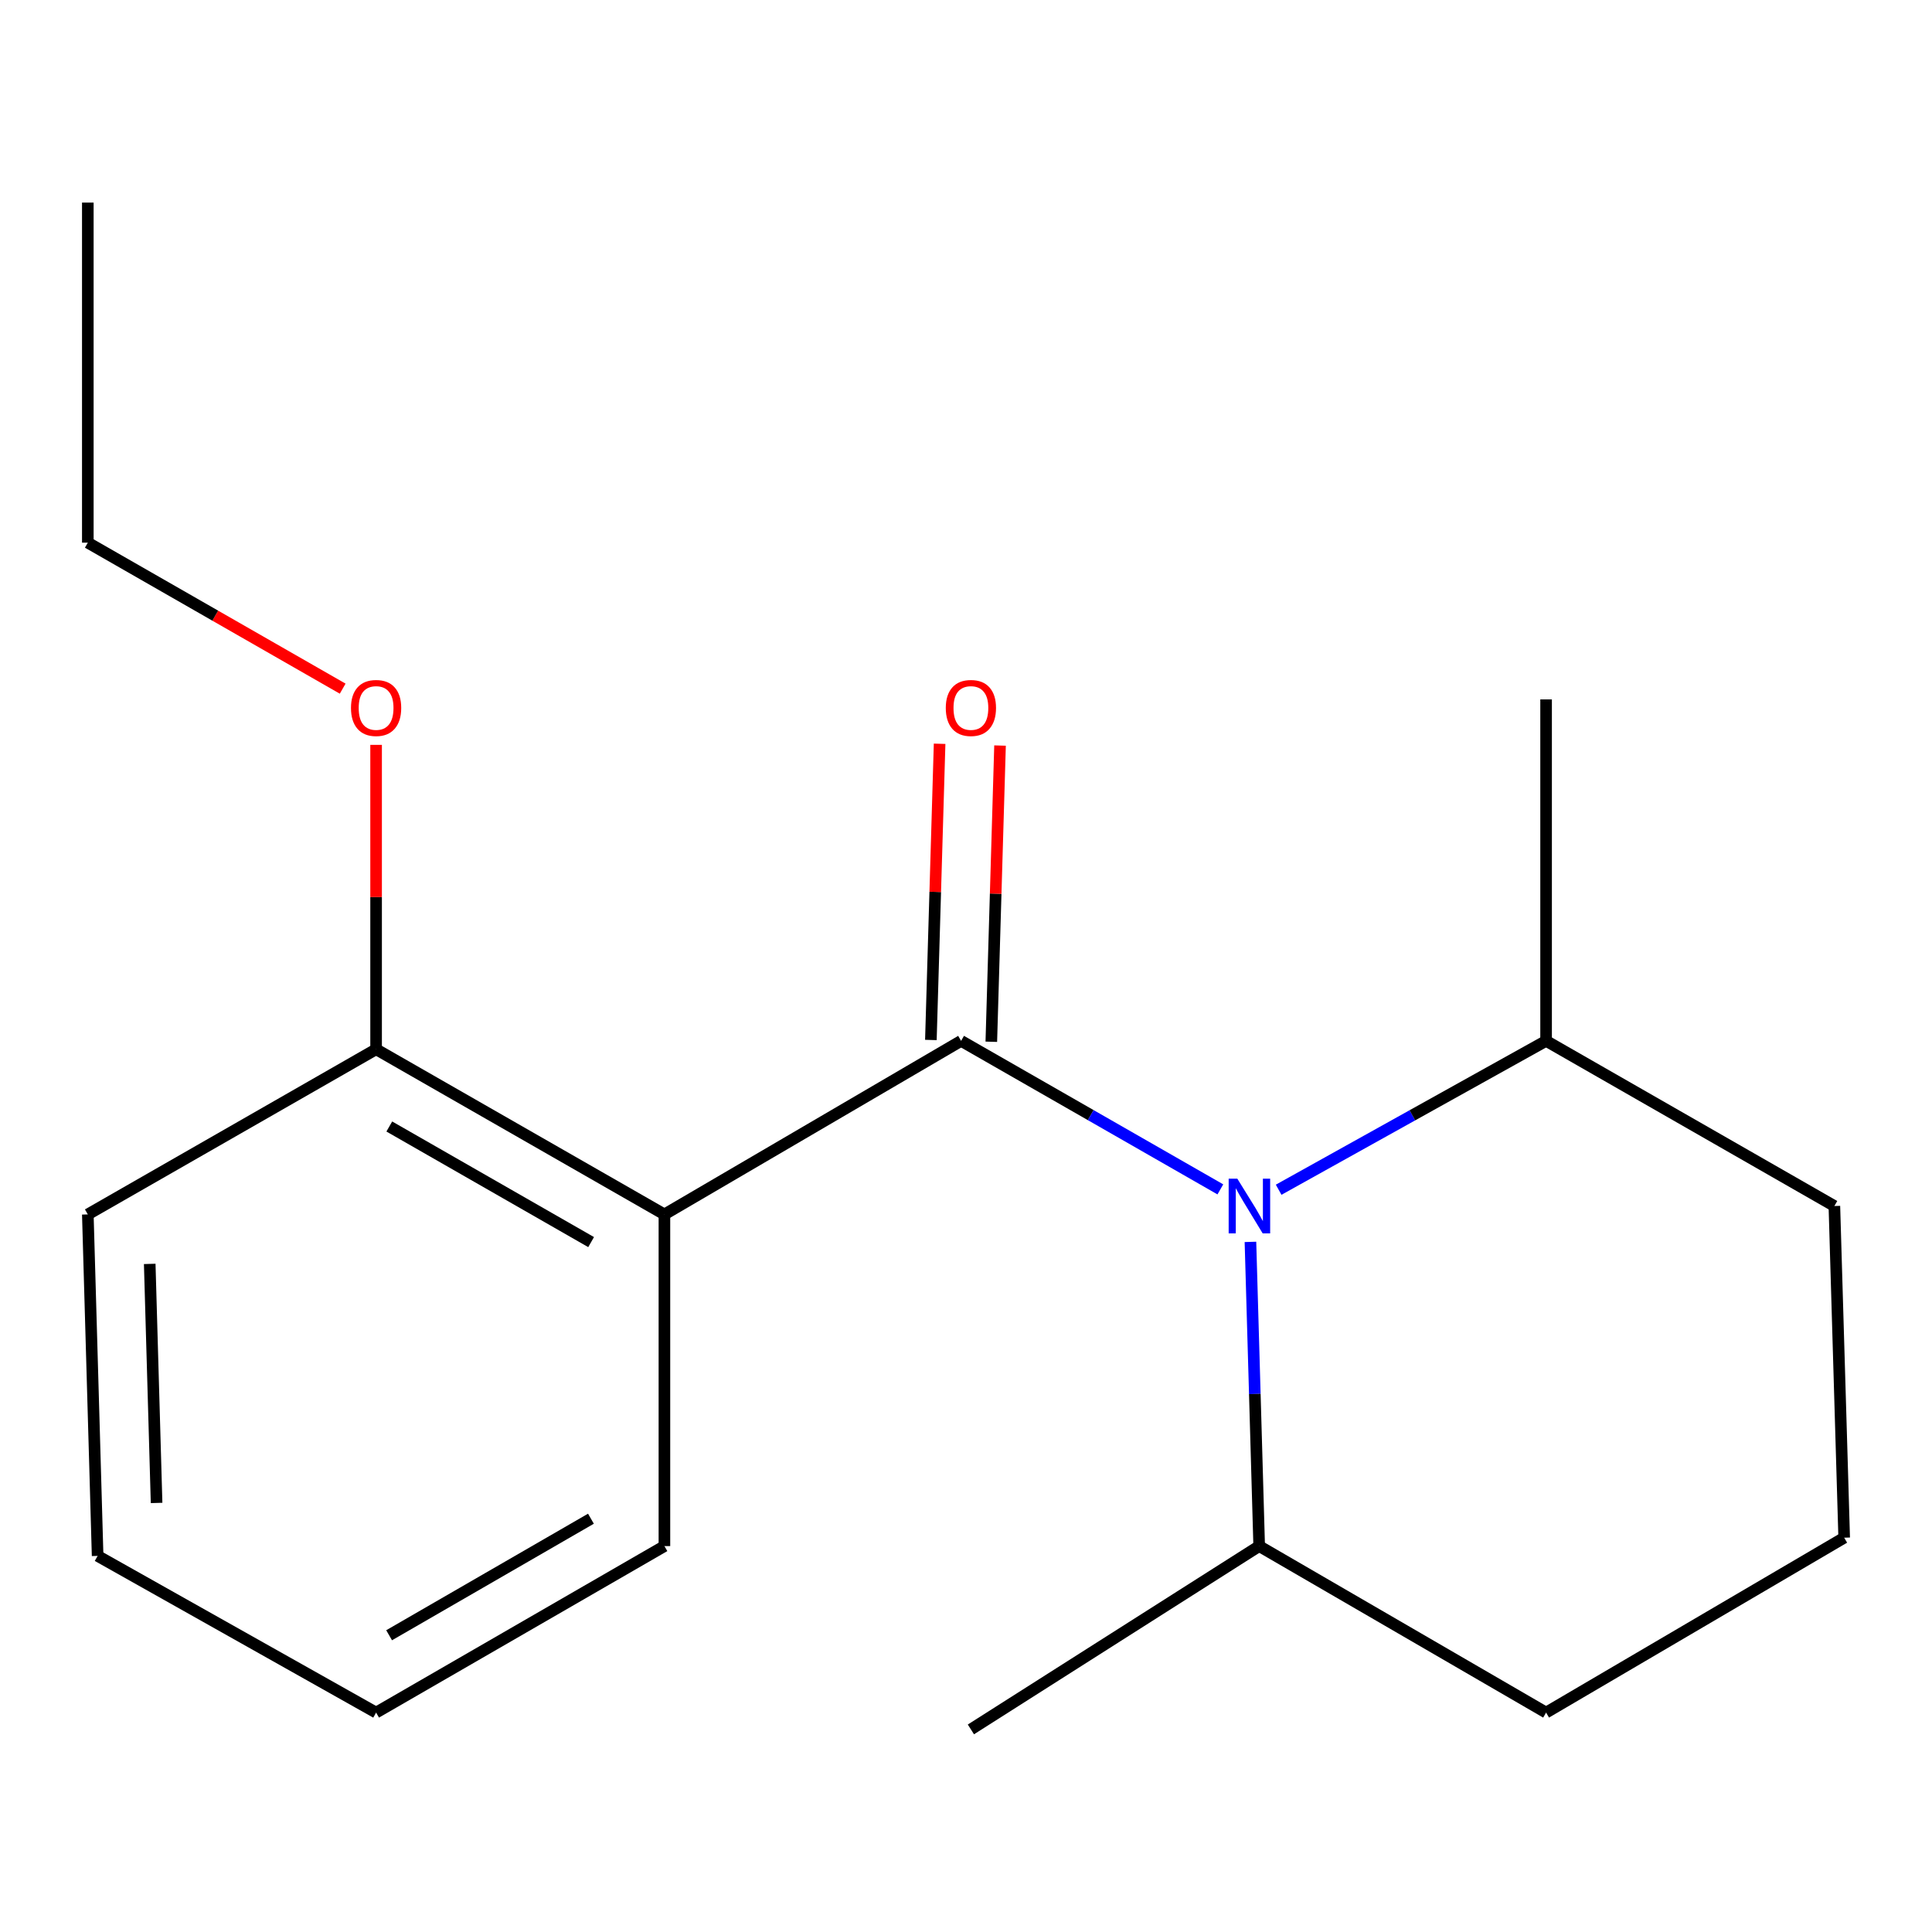 <?xml version='1.0' encoding='iso-8859-1'?>
<svg version='1.1' baseProfile='full'
              xmlns='http://www.w3.org/2000/svg'
                      xmlns:rdkit='http://www.rdkit.org/xml'
                      xmlns:xlink='http://www.w3.org/1999/xlink'
                  xml:space='preserve'
width='1000px' height='1000px' viewBox='0 0 1000 1000'>
<!-- END OF HEADER -->
<rect style='opacity:1.0;fill:#FFFFFF;stroke:none' width='1000' height='1000' x='0' y='0'> </rect>
<path class='bond-0' d='M 497.462,538.751 L 564.558,577.184' style='fill:none;fill-rule:evenodd;stroke:#000000;stroke-width:6px;stroke-linecap:butt;stroke-linejoin:miter;stroke-opacity:1' />
<path class='bond-0' d='M 564.558,577.184 L 631.654,615.618' style='fill:none;fill-rule:evenodd;stroke:#0000FF;stroke-width:6px;stroke-linecap:butt;stroke-linejoin:miter;stroke-opacity:1' />
<path class='bond-1' d='M 497.462,538.751 L 343.901,628.579' style='fill:none;fill-rule:evenodd;stroke:#000000;stroke-width:6px;stroke-linecap:butt;stroke-linejoin:miter;stroke-opacity:1' />
<path class='bond-2' d='M 513.101,539.211 L 515.359,462.553' style='fill:none;fill-rule:evenodd;stroke:#000000;stroke-width:6px;stroke-linecap:butt;stroke-linejoin:miter;stroke-opacity:1' />
<path class='bond-2' d='M 515.359,462.553 L 517.616,385.894' style='fill:none;fill-rule:evenodd;stroke:#FF0000;stroke-width:6px;stroke-linecap:butt;stroke-linejoin:miter;stroke-opacity:1' />
<path class='bond-2' d='M 481.822,538.29 L 484.08,461.632' style='fill:none;fill-rule:evenodd;stroke:#000000;stroke-width:6px;stroke-linecap:butt;stroke-linejoin:miter;stroke-opacity:1' />
<path class='bond-2' d='M 484.08,461.632 L 486.337,384.973' style='fill:none;fill-rule:evenodd;stroke:#FF0000;stroke-width:6px;stroke-linecap:butt;stroke-linejoin:miter;stroke-opacity:1' />
<path class='bond-4' d='M 647.227,642.795 L 649.49,721.525' style='fill:none;fill-rule:evenodd;stroke:#0000FF;stroke-width:6px;stroke-linecap:butt;stroke-linejoin:miter;stroke-opacity:1' />
<path class='bond-4' d='M 649.49,721.525 L 651.753,800.255' style='fill:none;fill-rule:evenodd;stroke:#000000;stroke-width:6px;stroke-linecap:butt;stroke-linejoin:miter;stroke-opacity:1' />
<path class='bond-5' d='M 661.827,615.808 L 731.041,577.279' style='fill:none;fill-rule:evenodd;stroke:#0000FF;stroke-width:6px;stroke-linecap:butt;stroke-linejoin:miter;stroke-opacity:1' />
<path class='bond-5' d='M 731.041,577.279 L 800.255,538.751' style='fill:none;fill-rule:evenodd;stroke:#000000;stroke-width:6px;stroke-linecap:butt;stroke-linejoin:miter;stroke-opacity:1' />
<path class='bond-3' d='M 343.901,628.579 L 194.669,543.097' style='fill:none;fill-rule:evenodd;stroke:#000000;stroke-width:6px;stroke-linecap:butt;stroke-linejoin:miter;stroke-opacity:1' />
<path class='bond-3' d='M 305.962,642.91 L 201.5,583.073' style='fill:none;fill-rule:evenodd;stroke:#000000;stroke-width:6px;stroke-linecap:butt;stroke-linejoin:miter;stroke-opacity:1' />
<path class='bond-6' d='M 343.901,628.579 L 343.901,800.255' style='fill:none;fill-rule:evenodd;stroke:#000000;stroke-width:6px;stroke-linecap:butt;stroke-linejoin:miter;stroke-opacity:1' />
<path class='bond-7' d='M 194.669,543.097 L 194.669,464.319' style='fill:none;fill-rule:evenodd;stroke:#000000;stroke-width:6px;stroke-linecap:butt;stroke-linejoin:miter;stroke-opacity:1' />
<path class='bond-7' d='M 194.669,464.319 L 194.669,385.541' style='fill:none;fill-rule:evenodd;stroke:#FF0000;stroke-width:6px;stroke-linecap:butt;stroke-linejoin:miter;stroke-opacity:1' />
<path class='bond-11' d='M 194.669,543.097 L 45.455,628.579' style='fill:none;fill-rule:evenodd;stroke:#000000;stroke-width:6px;stroke-linecap:butt;stroke-linejoin:miter;stroke-opacity:1' />
<path class='bond-9' d='M 651.753,800.255 L 800.255,886.431' style='fill:none;fill-rule:evenodd;stroke:#000000;stroke-width:6px;stroke-linecap:butt;stroke-linejoin:miter;stroke-opacity:1' />
<path class='bond-12' d='M 651.753,800.255 L 502.538,895.141' style='fill:none;fill-rule:evenodd;stroke:#000000;stroke-width:6px;stroke-linecap:butt;stroke-linejoin:miter;stroke-opacity:1' />
<path class='bond-10' d='M 800.255,538.751 L 949.469,624.232' style='fill:none;fill-rule:evenodd;stroke:#000000;stroke-width:6px;stroke-linecap:butt;stroke-linejoin:miter;stroke-opacity:1' />
<path class='bond-13' d='M 800.255,538.751 L 800.255,362.016' style='fill:none;fill-rule:evenodd;stroke:#000000;stroke-width:6px;stroke-linecap:butt;stroke-linejoin:miter;stroke-opacity:1' />
<path class='bond-15' d='M 343.901,800.255 L 194.669,886.431' style='fill:none;fill-rule:evenodd;stroke:#000000;stroke-width:6px;stroke-linecap:butt;stroke-linejoin:miter;stroke-opacity:1' />
<path class='bond-15' d='M 305.867,786.082 L 201.405,846.406' style='fill:none;fill-rule:evenodd;stroke:#000000;stroke-width:6px;stroke-linecap:butt;stroke-linejoin:miter;stroke-opacity:1' />
<path class='bond-14' d='M 177.37,356.452 L 111.412,318.666' style='fill:none;fill-rule:evenodd;stroke:#FF0000;stroke-width:6px;stroke-linecap:butt;stroke-linejoin:miter;stroke-opacity:1' />
<path class='bond-14' d='M 111.412,318.666 L 45.455,280.881' style='fill:none;fill-rule:evenodd;stroke:#000000;stroke-width:6px;stroke-linecap:butt;stroke-linejoin:miter;stroke-opacity:1' />
<path class='bond-8' d='M 954.545,795.908 L 949.469,624.232' style='fill:none;fill-rule:evenodd;stroke:#000000;stroke-width:6px;stroke-linecap:butt;stroke-linejoin:miter;stroke-opacity:1' />
<path class='bond-18' d='M 954.545,795.908 L 800.255,886.431' style='fill:none;fill-rule:evenodd;stroke:#000000;stroke-width:6px;stroke-linecap:butt;stroke-linejoin:miter;stroke-opacity:1' />
<path class='bond-19' d='M 45.455,628.579 L 50.531,805.331' style='fill:none;fill-rule:evenodd;stroke:#000000;stroke-width:6px;stroke-linecap:butt;stroke-linejoin:miter;stroke-opacity:1' />
<path class='bond-19' d='M 77.496,654.193 L 81.049,777.92' style='fill:none;fill-rule:evenodd;stroke:#000000;stroke-width:6px;stroke-linecap:butt;stroke-linejoin:miter;stroke-opacity:1' />
<path class='bond-16' d='M 45.455,280.881 L 45.455,104.859' style='fill:none;fill-rule:evenodd;stroke:#000000;stroke-width:6px;stroke-linecap:butt;stroke-linejoin:miter;stroke-opacity:1' />
<path class='bond-17' d='M 194.669,886.431 L 50.531,805.331' style='fill:none;fill-rule:evenodd;stroke:#000000;stroke-width:6px;stroke-linecap:butt;stroke-linejoin:miter;stroke-opacity:1' />
<path  class='atom-1' d='M 640.434 610.072
L 649.714 625.072
Q 650.634 626.552, 652.114 629.232
Q 653.594 631.912, 653.674 632.072
L 653.674 610.072
L 657.434 610.072
L 657.434 638.392
L 653.554 638.392
L 643.594 621.992
Q 642.434 620.072, 641.194 617.872
Q 639.994 615.672, 639.634 614.992
L 639.634 638.392
L 635.954 638.392
L 635.954 610.072
L 640.434 610.072
' fill='#0000FF'/>
<path  class='atom-3' d='M 489.538 366.442
Q 489.538 359.642, 492.898 355.842
Q 496.258 352.042, 502.538 352.042
Q 508.818 352.042, 512.178 355.842
Q 515.538 359.642, 515.538 366.442
Q 515.538 373.322, 512.138 377.242
Q 508.738 381.122, 502.538 381.122
Q 496.298 381.122, 492.898 377.242
Q 489.538 373.362, 489.538 366.442
M 502.538 377.922
Q 506.858 377.922, 509.178 375.042
Q 511.538 372.122, 511.538 366.442
Q 511.538 360.882, 509.178 358.082
Q 506.858 355.242, 502.538 355.242
Q 498.218 355.242, 495.858 358.042
Q 493.538 360.842, 493.538 366.442
Q 493.538 372.162, 495.858 375.042
Q 498.218 377.922, 502.538 377.922
' fill='#FF0000'/>
<path  class='atom-8' d='M 181.669 366.442
Q 181.669 359.642, 185.029 355.842
Q 188.389 352.042, 194.669 352.042
Q 200.949 352.042, 204.309 355.842
Q 207.669 359.642, 207.669 366.442
Q 207.669 373.322, 204.269 377.242
Q 200.869 381.122, 194.669 381.122
Q 188.429 381.122, 185.029 377.242
Q 181.669 373.362, 181.669 366.442
M 194.669 377.922
Q 198.989 377.922, 201.309 375.042
Q 203.669 372.122, 203.669 366.442
Q 203.669 360.882, 201.309 358.082
Q 198.989 355.242, 194.669 355.242
Q 190.349 355.242, 187.989 358.042
Q 185.669 360.842, 185.669 366.442
Q 185.669 372.162, 187.989 375.042
Q 190.349 377.922, 194.669 377.922
' fill='#FF0000'/>
</svg>

